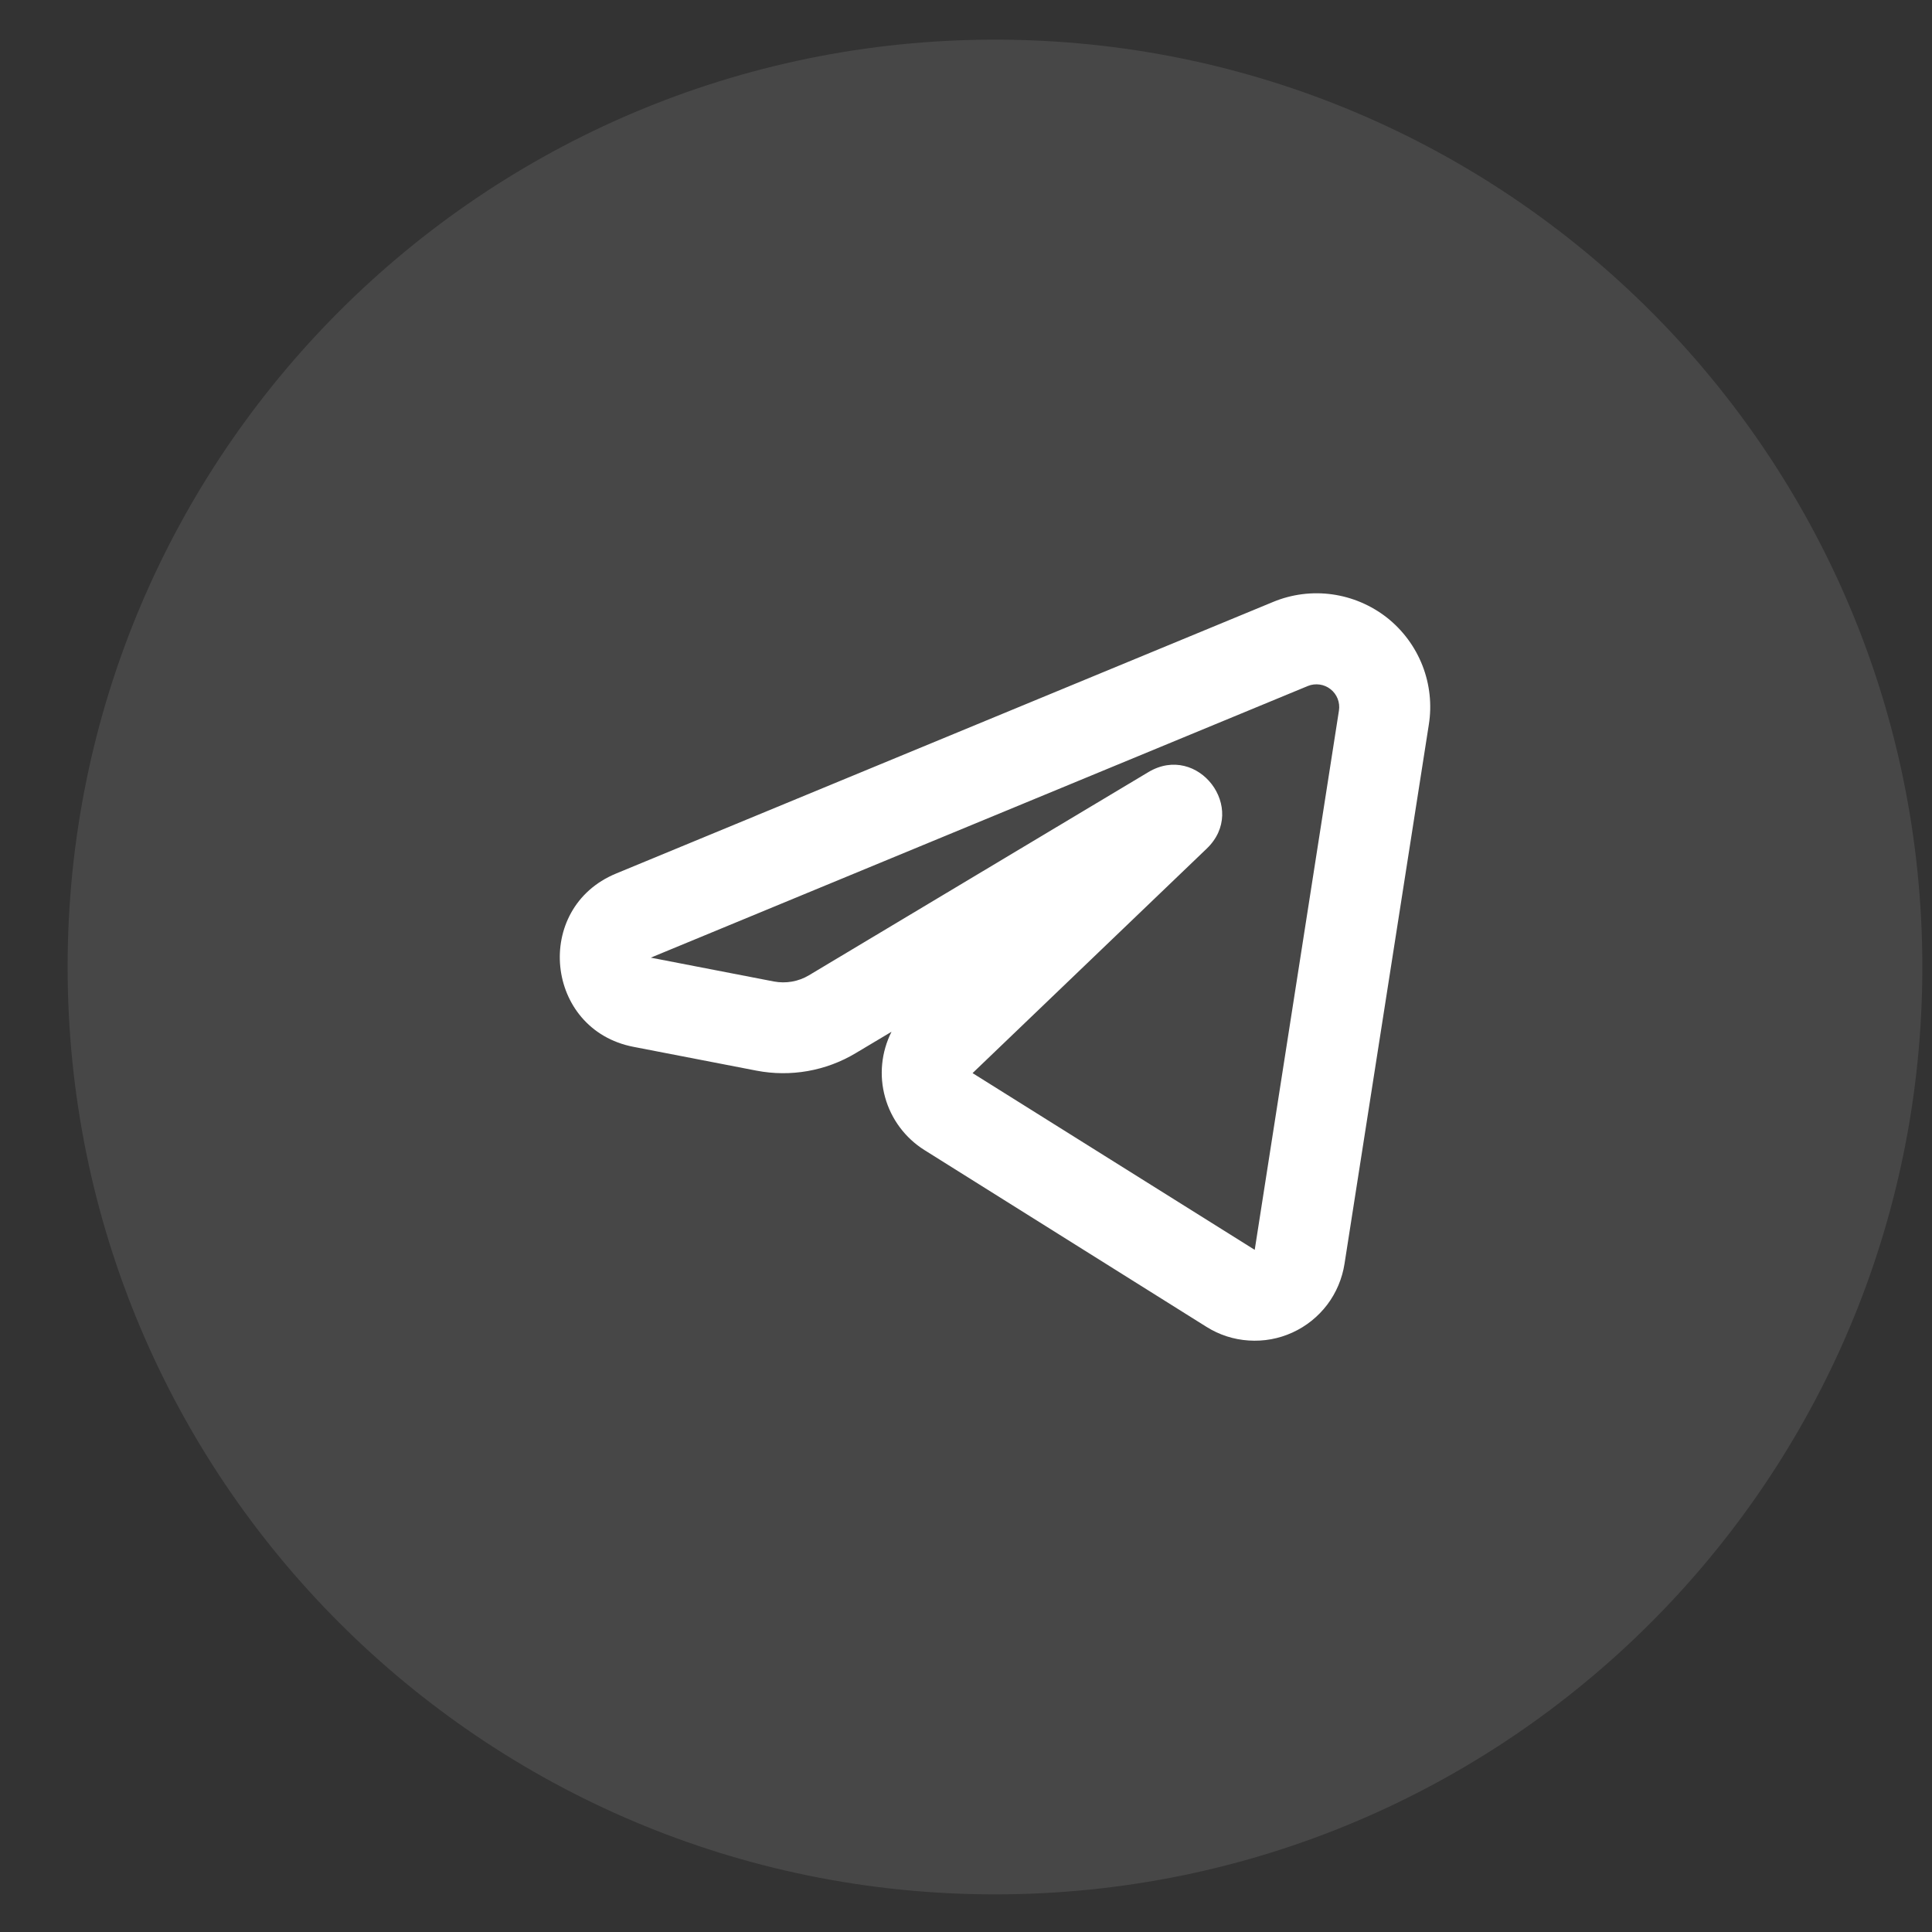 <?xml version="1.0" encoding="UTF-8"?> <svg xmlns="http://www.w3.org/2000/svg" width="25" height="25" viewBox="0 0 25 25" fill="none"><rect x="0" y="0" width="25" height="25" fill="#333333" stroke="none"/><path opacity="0.1" fill-rule="evenodd" clip-rule="evenodd" d="M0.875 12.513C0.875 5.886 6.248 0.513 12.876 0.513C19.503 0.513 24.875 5.886 24.875 12.513C24.875 19.141 19.503 24.513 12.876 24.513C6.248 24.513 0.875 19.141 0.875 12.513Z" fill="white" style="fill:white;fill-opacity:1;"></path><path fill-rule="evenodd" clip-rule="evenodd" d="M18.489 9.376C18.53 9.118 18.501 8.854 18.406 8.611C18.31 8.367 18.152 8.154 17.947 7.992C17.741 7.831 17.497 7.727 17.238 7.691C16.979 7.655 16.715 7.689 16.474 7.789L7.971 11.304C6.893 11.75 7.051 13.324 8.197 13.546L9.788 13.854C10.229 13.939 10.687 13.859 11.072 13.628L11.536 13.351C11.404 13.614 11.374 13.916 11.453 14.198C11.531 14.481 11.713 14.725 11.961 14.881L15.611 17.169C15.776 17.273 15.964 17.334 16.159 17.346C16.353 17.359 16.547 17.324 16.724 17.243C16.902 17.162 17.056 17.038 17.174 16.883C17.291 16.728 17.368 16.546 17.398 16.353L18.489 9.376ZM12.585 13.886L15.615 10.981C16.155 10.464 15.501 9.608 14.86 9.991L10.468 12.62C10.331 12.702 10.169 12.73 10.012 12.7L8.421 12.392L16.923 8.877C16.971 8.857 17.024 8.851 17.076 8.858C17.128 8.865 17.176 8.886 17.217 8.918C17.258 8.95 17.29 8.993 17.309 9.041C17.328 9.09 17.334 9.143 17.326 9.194L16.236 16.173L12.585 13.886Z" fill="white" style="fill:white;fill-opacity:1;"></path></svg> 